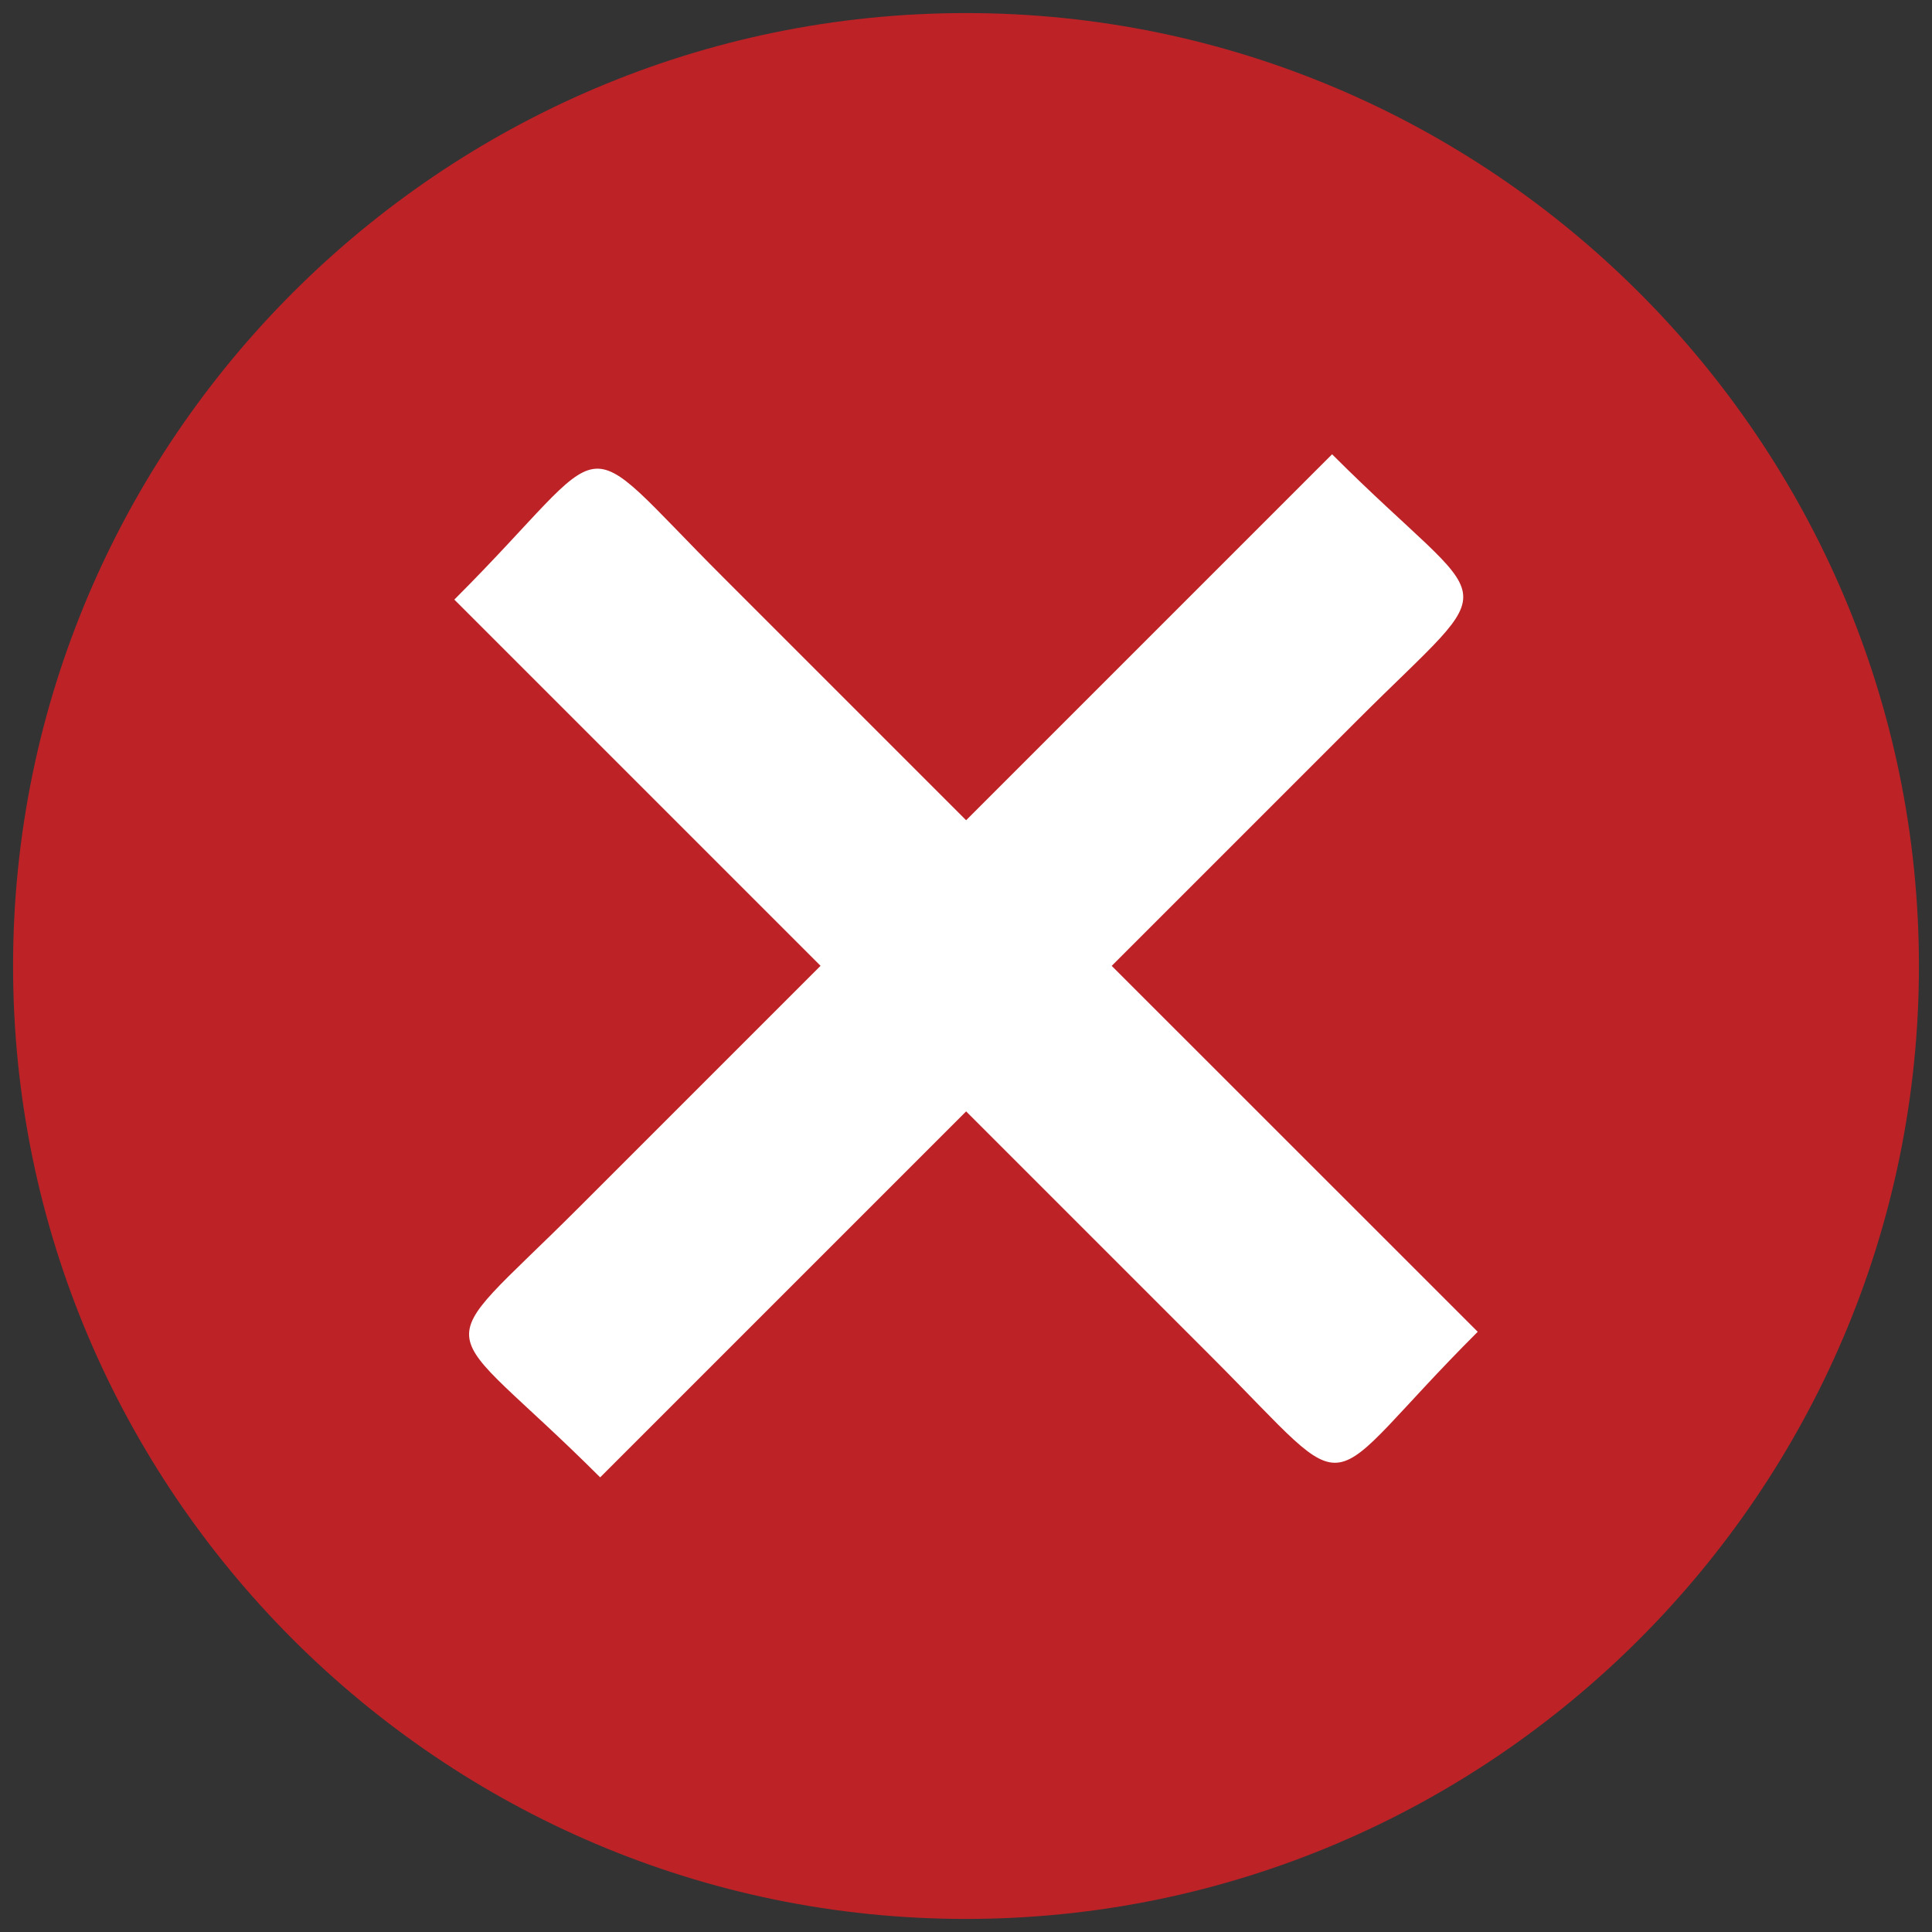 <?xml version="1.0" encoding="utf-8"?>
<!-- Generator: Adobe Illustrator 27.1.0, SVG Export Plug-In . SVG Version: 6.00 Build 0)  -->
<svg version="1.1" id="Layer_1" xmlns="http://www.w3.org/2000/svg" xmlns:xlink="http://www.w3.org/1999/xlink" x="0px" y="0px"
	 viewBox="0 0 312 312" style="enable-background:new 0 0 312 312;" xml:space="preserve">
<rect x="0" y="0" width="312" height="312" fill="#333333" stroke="none"/>
<style type="text/css">
	.st0{fill-rule:evenodd;clip-rule:evenodd;fill:#BD2227;}
	.st1{fill-rule:evenodd;clip-rule:evenodd;fill:#FFFFFF;}
</style>
<g>
	<path id="XMLID_71_" class="st0" d="M156,309.89c84.75,0,153.89-69.14,153.89-153.89S240.75,2.11,156,2.11S2.11,71.25,2.11,156
		S71.25,309.89,156,309.89L156,309.89z"/>
	<path id="XMLID_41_" class="st1" d="M179.53,155.98l39.62-39.62c24.42-24.42,22.48-16.49-4.03-43l-59.1,59.1l-39.25-39.25
		c-24.76-24.72-16.69-23.08-43.4,3.62l59.14,59.14l-39.25,39.25c-24.72,24.72-23.05,16.67,3.66,43.36l59.1-59.1l39.62,39.62
		c24.39,24.39,16.49,22.44,43-4.03L179.53,155.98z"/>
</g>
</svg>
